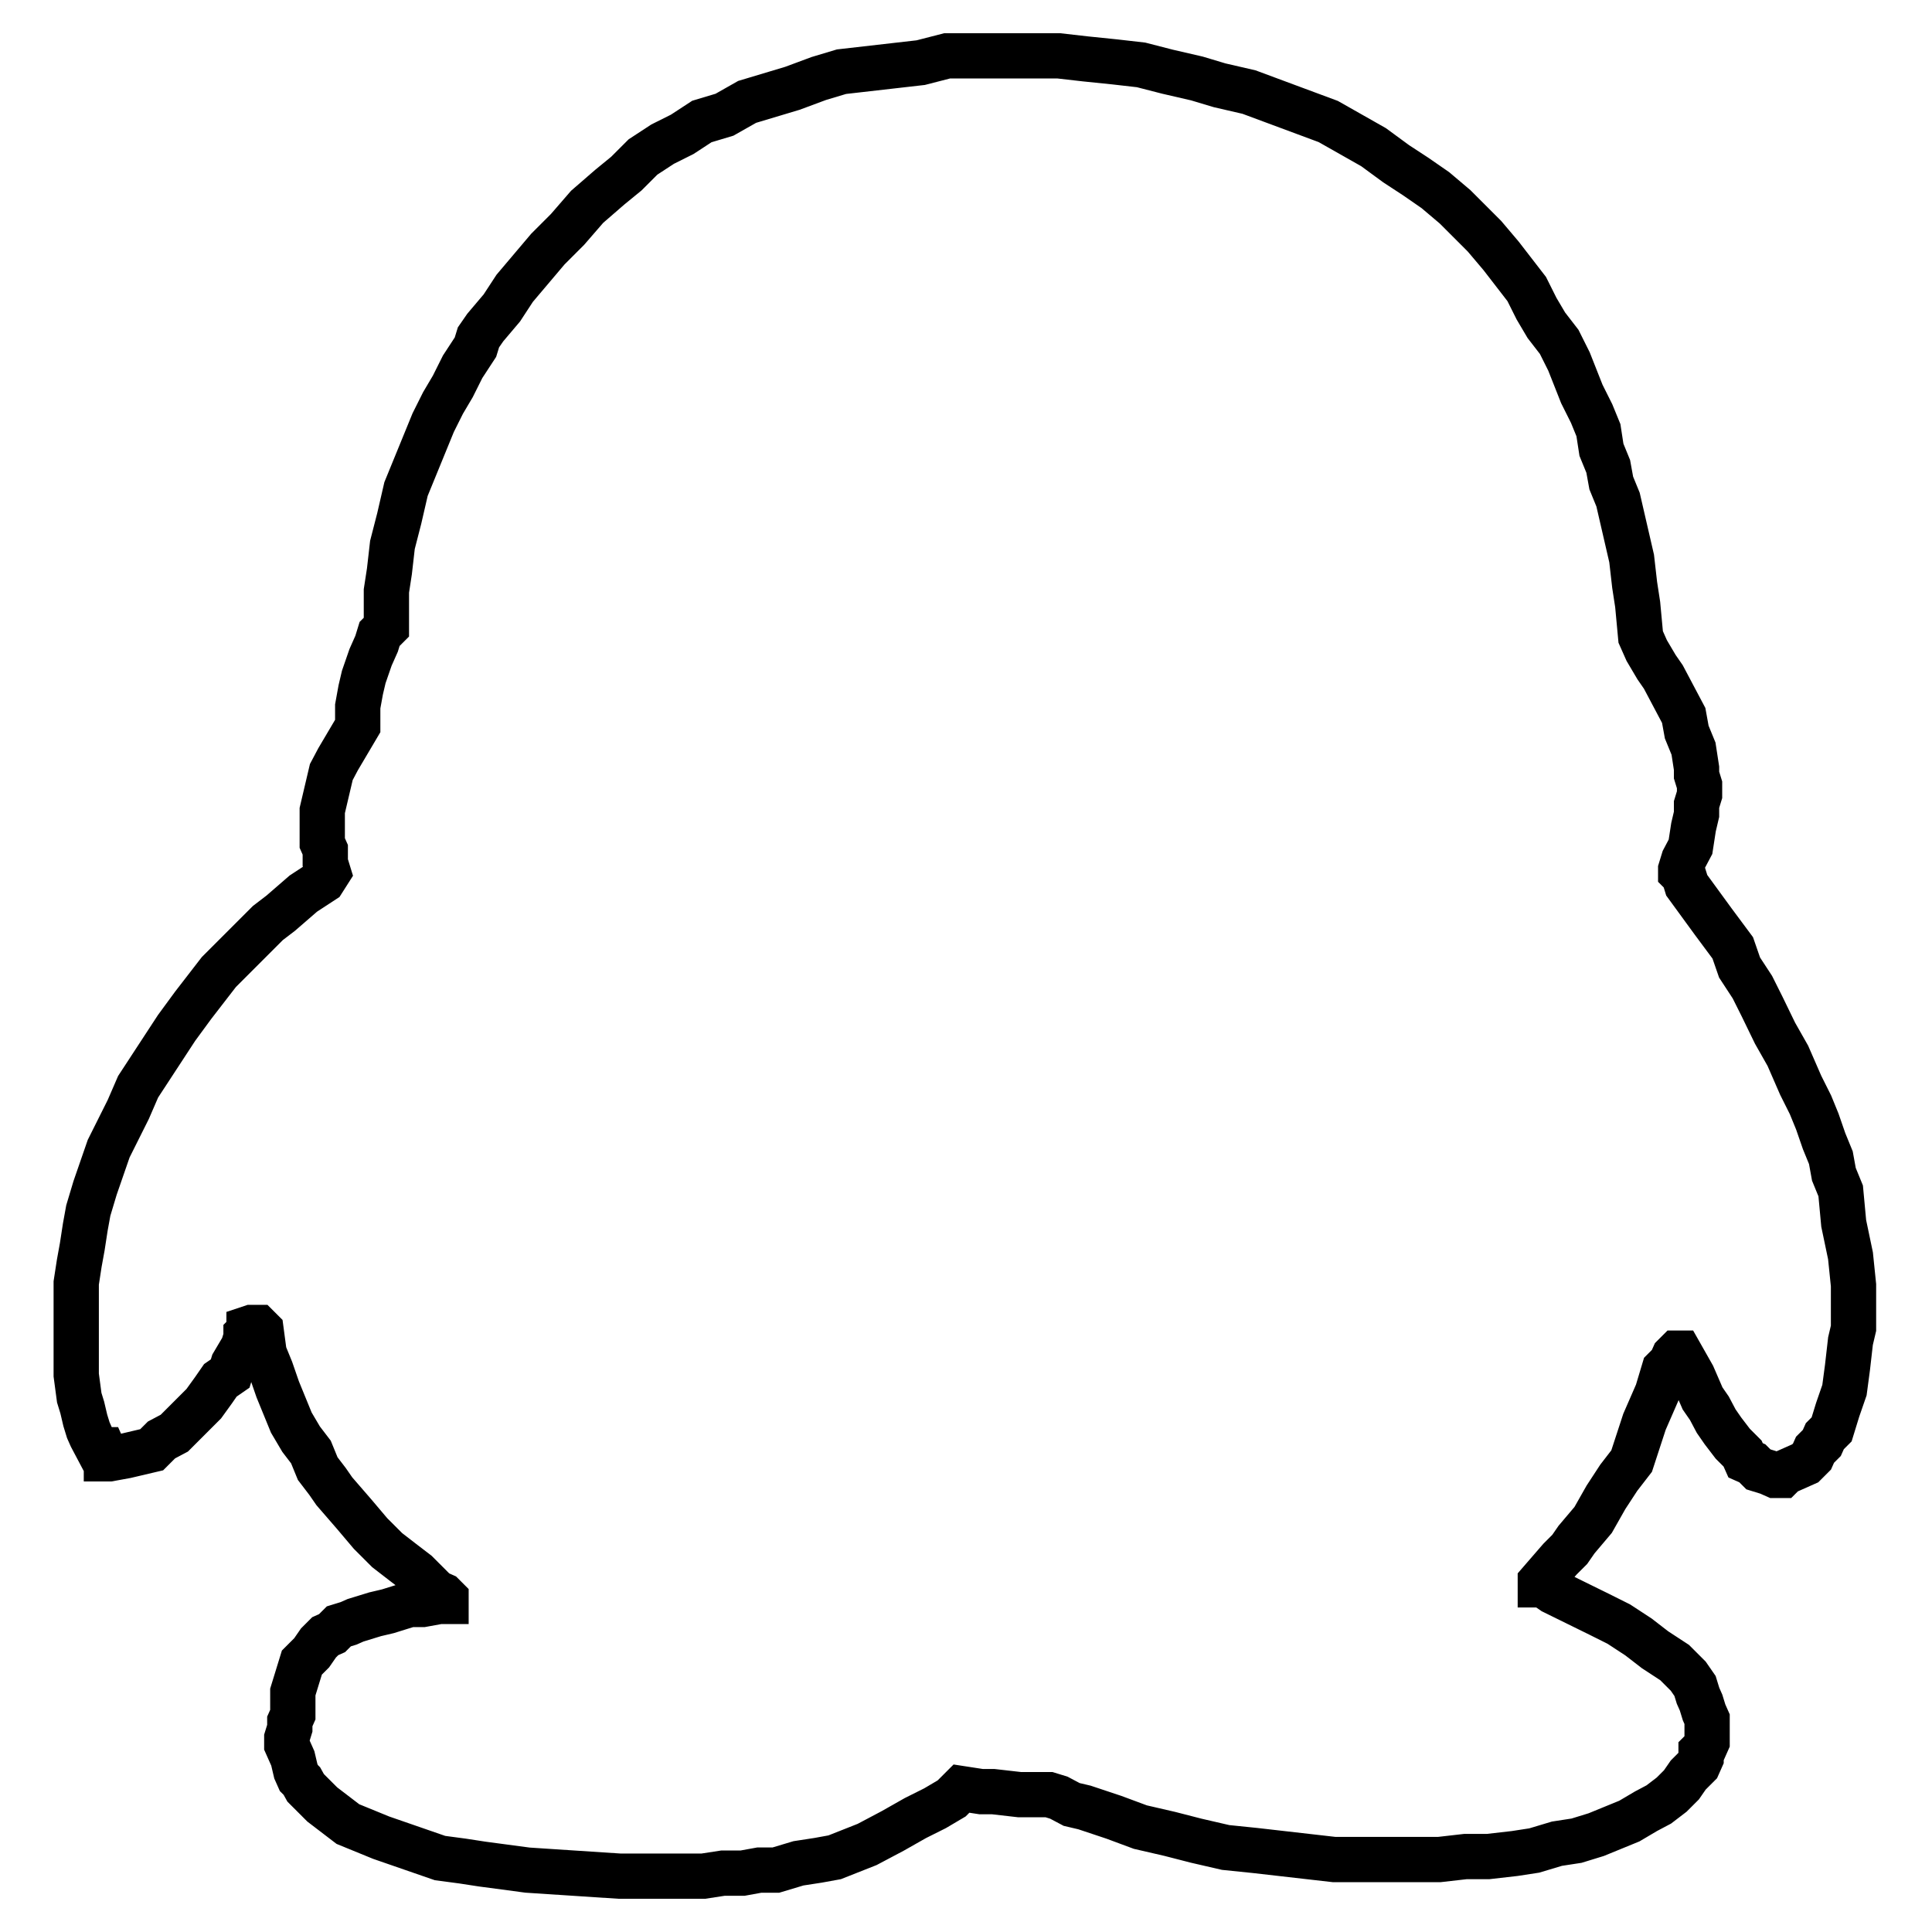 <?xml version="1.0" encoding="utf-8"?>
<!-- Svg Vector Icons : http://www.onlinewebfonts.com/icon -->
<!DOCTYPE svg PUBLIC "-//W3C//DTD SVG 1.1//EN" "http://www.w3.org/Graphics/SVG/1.1/DTD/svg11.dtd">
<svg version="1.1" xmlns="http://www.w3.org/2000/svg" xmlns:xlink="http://www.w3.org/1999/xlink" x="0px" y="0px" viewBox="0 0 256 256" enable-background="new 0 0 256 256" xml:space="preserve">
<g> <path stroke-width="6" fill-opacity="0" stroke="#000000"  d="M43.5,115.6l-0.4-1.3v-1.7l-0.4-0.9v-4.3l0.4-1.7l0.4-1.7l0.4-1.7l0.9-1.7l1.3-2.2l1.3-2.2v-2.6l0.4-2.2 l0.4-1.7l0.9-2.6l0.4-0.9l0.4-0.9l0.4-1.3l0.9-0.9v-4.8l0.4-2.6l0.4-3.5l0.9-3.5l0.9-3.9l0.9-2.2l0.9-2.2l0.9-2.2l0.9-2.2l1.3-2.6 l1.3-2.2l1.3-2.6l1.7-2.6l0.4-1.3l0.9-1.3l2.2-2.6l1.7-2.6l2.2-2.6l2.2-2.6l2.6-2.6l2.6-3l3-2.6L83,23l2.2-2.2l2.6-1.7l2.6-1.3 l2.6-1.7l3-0.9l3-1.7l3-0.9l3-0.9l3.5-1.3l3-0.9l3.5-0.4l3.5-0.4l3.5-0.4l3.5-0.9h14.8l3.5,0.4l3.9,0.4l3.5,0.4l3.5,0.9l3.9,0.9 l3,0.9l3.9,0.9l3.5,1.3l3.5,1.3l3.5,1.3l3,1.7l3,1.7l3,2.2l2.6,1.7l1.3,0.9l1.3,0.9l2.6,2.2l1.7,1.7l2.2,2.2l2.2,2.6l1.7,2.2 l1.7,2.2l1.3,2.6l1.3,2.2l1.7,2.2l1.3,2.6l1.7,4.3l1.3,2.6l0.9,2.2l0.4,2.6l0.9,2.2l0.4,2.2l0.9,2.2l0.9,3.9l0.9,3.9l0.4,3.5 l0.4,2.6l0.4,4.3l0.4,0.9l0.4,0.9l1.3,2.2l0.9,1.3l0.9,1.7l0.9,1.7l0.9,1.7l0.4,2.2l0.9,2.2l0.4,2.6v0.9l0.4,1.3v1.3l-0.4,1.3v1.3 l-0.4,1.7l-0.4,2.6l-0.9,1.7l-0.4,1.3v0.4l0.4,0.4l0.4,1.3l3.5,4.8l2.6,3.5l0.9,2.6l1.7,2.6l1.3,2.6l1.7,3.5l1.7,3l1.7,3.9l1.3,2.6 l0.9,2.2l0.9,2.6l0.9,2.2l0.4,2.2l0.9,2.2l0.4,4.3l0.9,4.3l0.4,3.9v5.7l-0.4,1.7l-0.4,3.5l-0.4,3l-0.9,2.6l-0.4,1.3l-0.4,1.3 l-0.9,0.9l-0.4,0.9l-0.9,0.9l-0.4,0.9l-0.9,0.9l-0.9,0.4l-0.9,0.4l-0.9,0.4l-0.4,0.4h-0.9l-0.9-0.4l-1.3-0.4l-0.4-0.4l-0.4-0.4 l-0.9-0.4l-0.4-0.9l-1.3-1.3l-1.3-1.7l-0.9-1.3l-0.9-1.7l-0.9-1.3l-1.3-3l-1.7-3h-0.4l-0.4,0.4l-0.4,0.9l-0.9,0.9l-0.9,3l-1.7,3.9 l-1.7,5.2l-1.7,2.2l-1.7,2.6l-1.7,3l-2.2,2.6l-0.9,1.3l-1.3,1.3l-2.6,3v0.4h0.4l1.3,0.9l6.1,3l2.6,1.3l2.6,1.7l2.2,1.7l2.6,1.7 l0.9,0.9l0.9,0.9l0.9,1.3l0.4,1.3l0.4,0.9l0.4,1.3l0.4,0.9v3l-0.4,0.9l-0.4,0.4v0.9l-0.4,0.9l-1.3,1.3l-0.9,1.3l-0.9,0.9l-0.4,0.4 l-1.7,1.3l-1.7,0.9l-2.2,1.3l-2.2,0.9l-2.2,0.9l-1.3,0.4l-1.3,0.4l-2.6,0.4l-3,0.9l-2.6,0.4l-3.5,0.4h-3l-3.5,0.4h-13.9l-3.5-0.4 l-3.5-0.4l-3.5-0.4l-3.9-0.4l-3.9-0.9l-3.5-0.9l-3.9-0.9l-3.5-1.3l-3.9-1.3l-1.7-0.4l-1.7-0.9l-1.3-0.4h-3.9l-3.5-0.4H130l-2.6-0.4 l-1.3,1.3l-2.2,1.3l-2.6,1.3l-3,1.7l-1.7,0.9l-1.7,0.9l-4.3,1.7l-2.2,0.4l-2.6,0.4l-3,0.9h-2.2l-2.2,0.4h-2.6l-2.6,0.4H82.1 l-6.1-0.4l-6.1-0.4l-3-0.4l-3-0.4l-2.6-0.4l-3-0.4l-2.6-0.9l-2.6-0.9l-2.6-0.9l-2.2-0.9l-2.2-0.9l-1.7-1.3l-1.7-1.3l-0.4-0.4 l-0.9-0.9l-0.9-0.9L40,236l-0.4-0.4l-0.4-0.9l-0.4-1.7l-0.4-0.9l-0.4-0.9v-0.9l0.4-1.3v-0.9l0.4-0.9v-3l0.4-1.3l0.4-1.3l0.4-1.3 l0.9-0.9l0.4-0.4l0.9-1.3l0.9-0.9l0.9-0.4l0.9-0.9l1.3-0.4l0.9-0.4l1.3-0.4l1.3-0.4l1.7-0.4L53,213l1.3-0.4h1.7l2.2-0.4h0.9v-0.4 l-0.4-0.4l-0.9-0.4l-2.6-2.6l-1.7-1.3l-2.2-1.7l-2.2-2.2l-2.2-2.6l-2.6-3l-0.9-1.3l-1.3-1.7l-0.9-2.2l-1.3-1.7l-1.3-2.2l-0.9-2.2 l-0.9-2.2l-0.9-2.6l-0.9-2.2l-0.4-3l-0.4-0.4h-0.9L33,176v0.4l-0.4,0.4v0.4l-0.4,1.3l-1.3,2.2l-0.4,1.3l-1.3,0.9l-0.9,1.3L27,186 l-1.3,1.3l-1.3,1.3l-1.3,1.3l-1.7,0.9l-1.3,1.3l-1.7,0.4l-1.7,0.4l-2.2,0.4h-0.4V193l-0.4-0.9H13l-0.9-1.7l-0.4-0.9l-0.4-1.3 l-0.4-1.7l-0.4-1.3l-0.4-3v-12.2l0.4-2.6l0.4-2.2l0.4-2.6l0.4-2.2l0.9-3l0.9-2.6l0.9-2.6l1.3-2.6l1.3-2.6l1.3-3l1.7-2.6l1.7-2.6 l1.7-2.6l2.2-3l1.7-2.2l1.7-2.2l2.2-2.2l1.3-1.3l1.3-1.3l1.7-1.7l1.7-1.3l3-2.6l2.6-1.7L43.5,115.6z"/></g>
</svg>